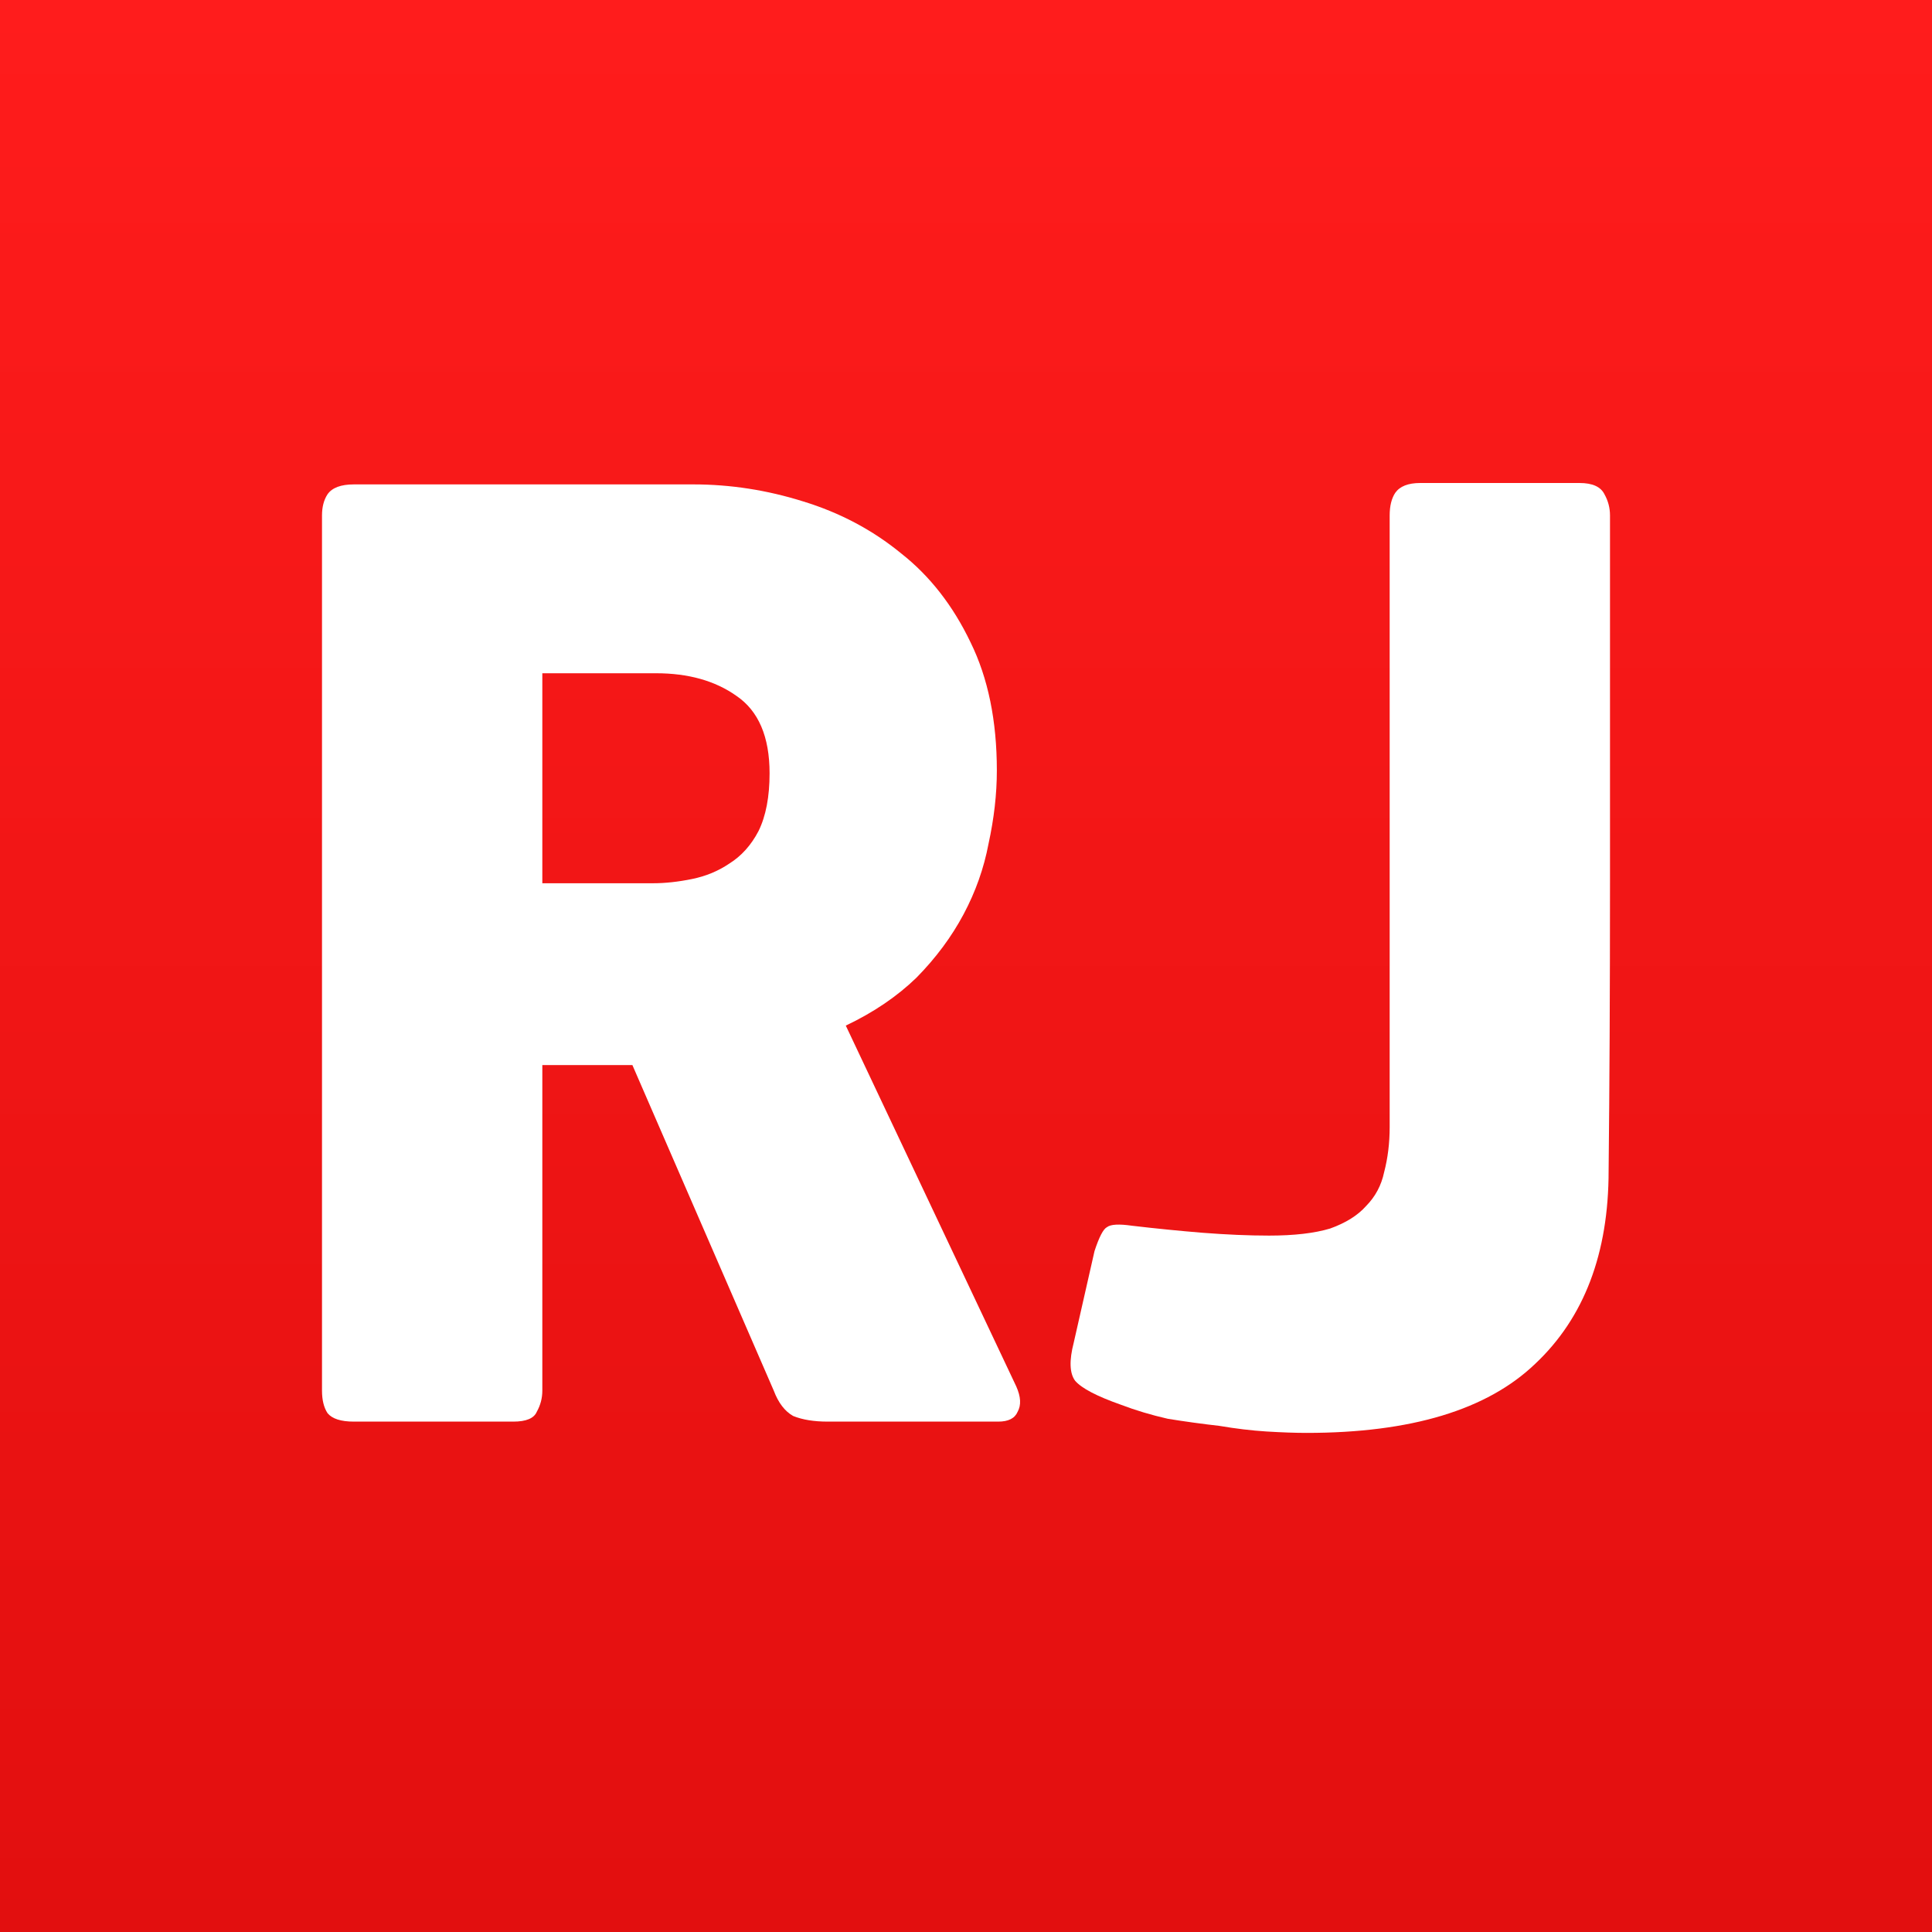 <svg width="120" height="120" viewBox="0 0 120 120" fill="none" xmlns="http://www.w3.org/2000/svg">
<rect x="0" y="0" width="120" height="120" fill="#333333" stroke="none"/>
<rect width="120" height="120" fill="url(#paint0_linear_2267_5)"/>
<path d="M63.121 86.111C63.408 86.753 63.436 87.278 63.207 87.687C63.035 88.095 62.633 88.299 62.002 88.299H51.415C50.555 88.299 49.837 88.183 49.264 87.949C48.747 87.658 48.346 87.132 48.059 86.374L39.279 66.153H33.685V86.374C33.685 86.841 33.57 87.278 33.341 87.687C33.169 88.095 32.681 88.299 31.878 88.299H21.98C21.176 88.299 20.631 88.124 20.344 87.774C20.115 87.424 20 86.957 20 86.374V32.013C20 31.488 20.115 31.05 20.344 30.7C20.631 30.292 21.176 30.087 21.98 30.087H43.066C45.362 30.087 47.628 30.438 49.866 31.138C52.161 31.838 54.198 32.918 55.977 34.377C57.756 35.777 59.19 37.616 60.28 39.892C61.371 42.109 61.916 44.764 61.916 47.857C61.916 49.316 61.743 50.834 61.399 52.409C61.112 53.927 60.596 55.386 59.85 56.786C59.104 58.187 58.129 59.5 56.924 60.725C55.719 61.892 54.255 62.885 52.534 63.702L63.121 86.111ZM47.8 48.032C47.8 45.757 47.112 44.152 45.735 43.218C44.415 42.284 42.751 41.817 40.743 41.817H33.685V54.86H40.571C41.316 54.86 42.12 54.773 42.98 54.598C43.841 54.423 44.616 54.102 45.304 53.635C46.05 53.168 46.653 52.497 47.112 51.621C47.571 50.688 47.8 49.491 47.8 48.032Z" fill="white"/>
<path d="M86.315 32.013C86.315 31.43 86.43 30.963 86.659 30.613C86.946 30.204 87.463 30 88.209 30H98.106C98.91 30 99.426 30.233 99.656 30.7C99.885 31.109 100 31.547 100 32.013C100 40.475 100 48.091 100 54.861C100 61.572 99.971 67.524 99.914 72.718C99.914 77.854 98.393 81.851 95.352 84.711C92.369 87.57 87.635 89 81.151 89C80.462 89 79.63 88.971 78.655 88.912C77.737 88.854 76.761 88.737 75.728 88.562C74.696 88.446 73.634 88.3 72.544 88.125C71.511 87.891 70.536 87.599 69.618 87.249C68.126 86.724 67.179 86.228 66.777 85.761C66.433 85.294 66.404 84.506 66.691 83.398L67.982 77.708C68.269 76.832 68.527 76.336 68.757 76.22C68.986 76.044 69.503 76.015 70.306 76.132C71.798 76.307 73.261 76.453 74.696 76.57C76.188 76.686 77.565 76.745 78.827 76.745C80.376 76.745 81.639 76.599 82.614 76.307C83.59 75.957 84.335 75.49 84.852 74.906C85.426 74.323 85.799 73.623 85.971 72.806C86.2 71.93 86.315 70.996 86.315 70.004V32.013Z" fill="white"/>
<defs>
<linearGradient id="paint0_linear_2267_5" x1="60" y1="0" x2="60" y2="120" gradientUnits="userSpaceOnUse">
<stop stop-color="#FF1C1C"/>
<stop offset="1" stop-color="#E20F0F"/>
</linearGradient>
</defs>
</svg>
